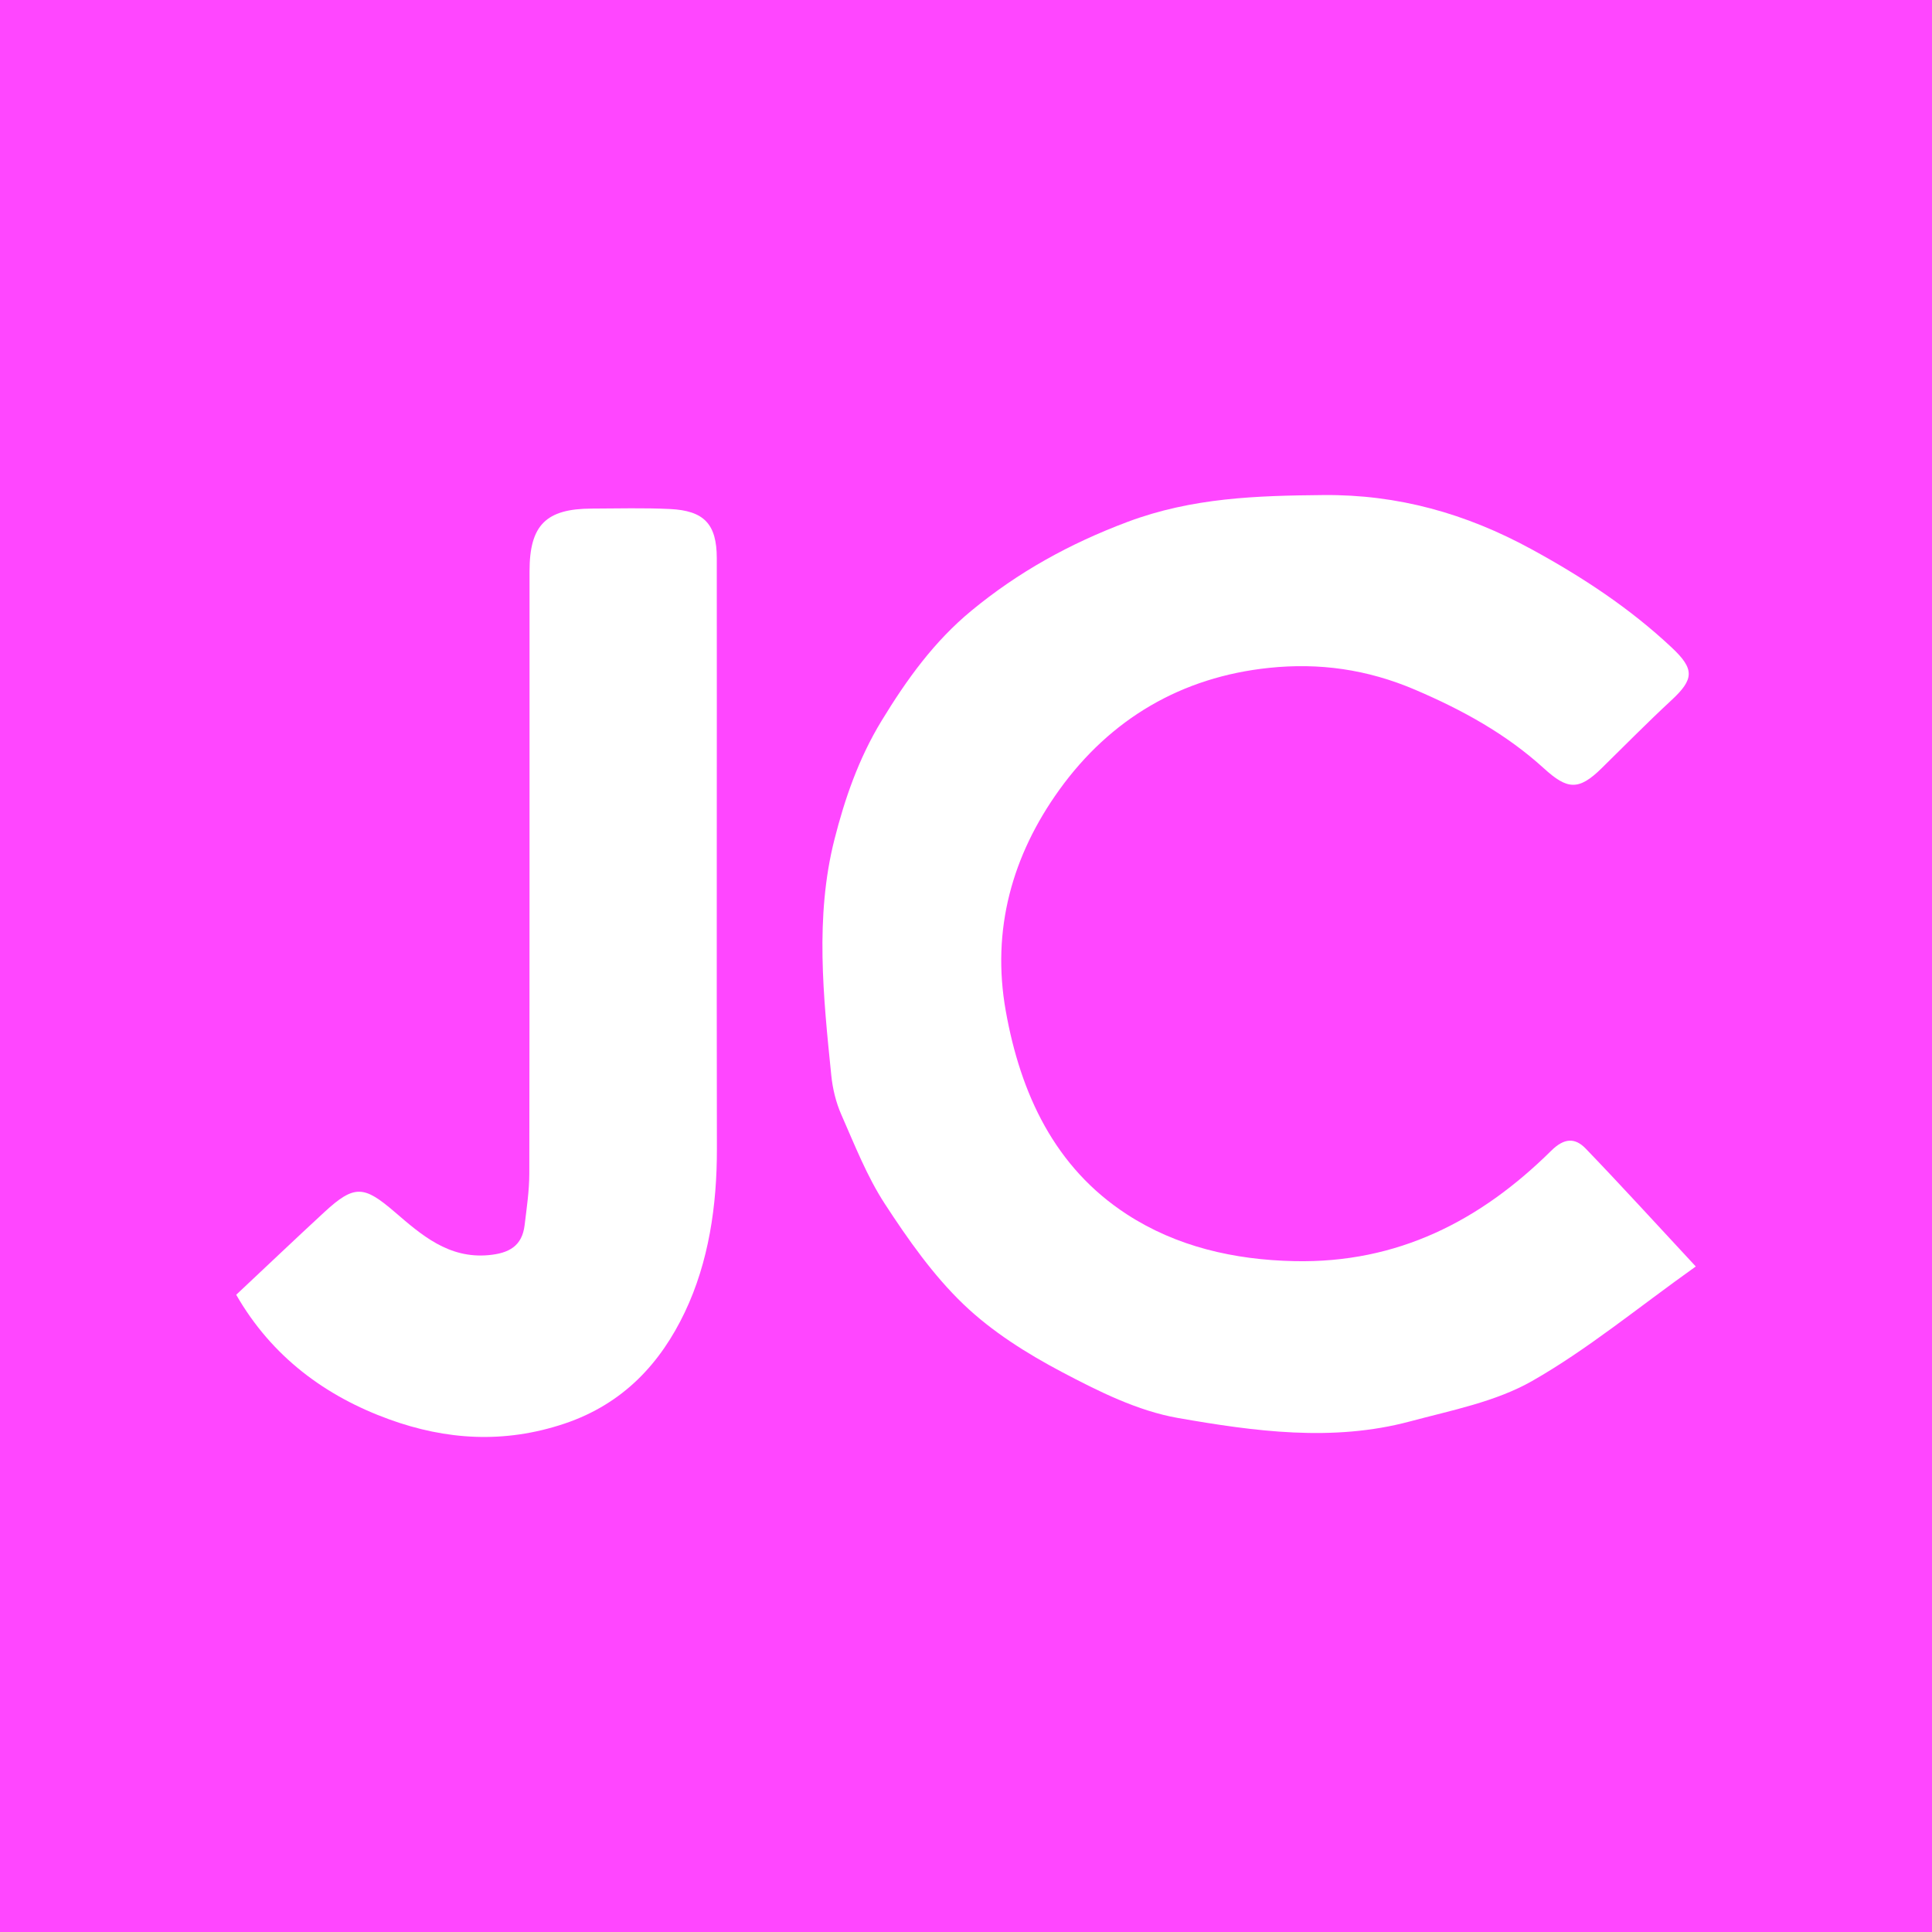 <?xml version="1.0" encoding="utf-8"?>
<!-- Generator: Adobe Illustrator 17.0.0, SVG Export Plug-In . SVG Version: 6.00 Build 0)  -->
<!DOCTYPE svg PUBLIC "-//W3C//DTD SVG 1.1//EN" "http://www.w3.org/Graphics/SVG/1.1/DTD/svg11.dtd">
<svg version="1.1" id="Layer_1" xmlns="http://www.w3.org/2000/svg" xmlns:xlink="http://www.w3.org/1999/xlink" x="0px" y="0px"
	 width="200px" height="200px" viewBox="0 0 200 200" enable-background="new 0 0 200 200" xml:space="preserve">
<rect x="0" y="0" width="200" height="200" fill="#333333" stroke="none"/>
<rect x="-214.333" width="200" height="200"/>
<rect fill="#FF46FF" width="200" height="200"/>
<g>
	<path fill="#FFFFFF" d="M175.547,131.105c-6.076,4.328-11.221,8.596-16.941,11.855c-3.784,2.156-8.347,3.033-12.642,4.184
		c-8.006,2.145-16.103,1.029-24.022-0.355c-4.165-0.728-8.212-2.751-12.013-4.757c-3.629-1.916-7.237-4.184-10.178-7.002
		c-3.15-3.018-5.741-6.71-8.142-10.391c-1.864-2.857-3.132-6.117-4.519-9.262c-0.555-1.259-0.895-2.673-1.035-4.047
		c-0.829-8.16-1.702-16.44,0.327-24.432c1.055-4.155,2.486-8.356,4.879-12.284c2.632-4.319,5.454-8.224,9.308-11.403
		c4.84-3.992,10.145-6.93,16.135-9.179c6.718-2.523,13.413-2.72,20.293-2.784c7.7-0.071,14.752,1.9,21.56,5.618
		c5.265,2.875,10.155,6.089,14.506,10.174c2.372,2.227,2.315,3.268-0.035,5.445c-2.471,2.289-4.835,4.693-7.24,7.053
		c-2.371,2.328-3.541,2.207-5.954,0.01c-3.91-3.561-8.423-6.045-13.345-8.148c-4.987-2.131-9.955-2.802-15.116-2.263
		c-9.059,0.946-16.429,5.278-21.714,12.626c-4.878,6.783-7.042,14.482-5.543,22.889c1.528,8.572,5.063,16.199,12.54,21.057
		c5.128,3.332,11.065,4.709,17.334,4.844c10.686,0.231,19.248-4.167,26.595-11.434c1.335-1.32,2.456-1.37,3.568-0.215
		C167.798,122.689,171.334,126.575,175.547,131.105z"/>
	<path fill="#FFFFFF" d="M24.453,134.033c3.212-3.015,6.149-5.808,9.126-8.557c3.12-2.882,4.112-2.735,7.283-0.01
		c2.767,2.378,5.574,4.849,9.726,4.464c2.08-0.193,3.457-0.922,3.719-3.095c0.215-1.779,0.484-3.568,0.487-5.352
		c0.034-20.784,0.019-41.567,0.024-62.351c0.001-4.77,1.697-6.47,6.449-6.484c2.698-0.008,5.4-0.085,8.092,0.045
		c3.526,0.17,4.838,1.557,4.842,5.081c0.018,20.384-0.025,40.768,0.012,61.152c0.011,5.874-0.847,11.713-3.315,16.9
		c-2.497,5.247-6.336,9.489-12.458,11.545c-6.283,2.11-12.302,1.677-18.132-0.433C33.707,144.549,28.133,140.451,24.453,134.033z"/>
</g>
</svg>
